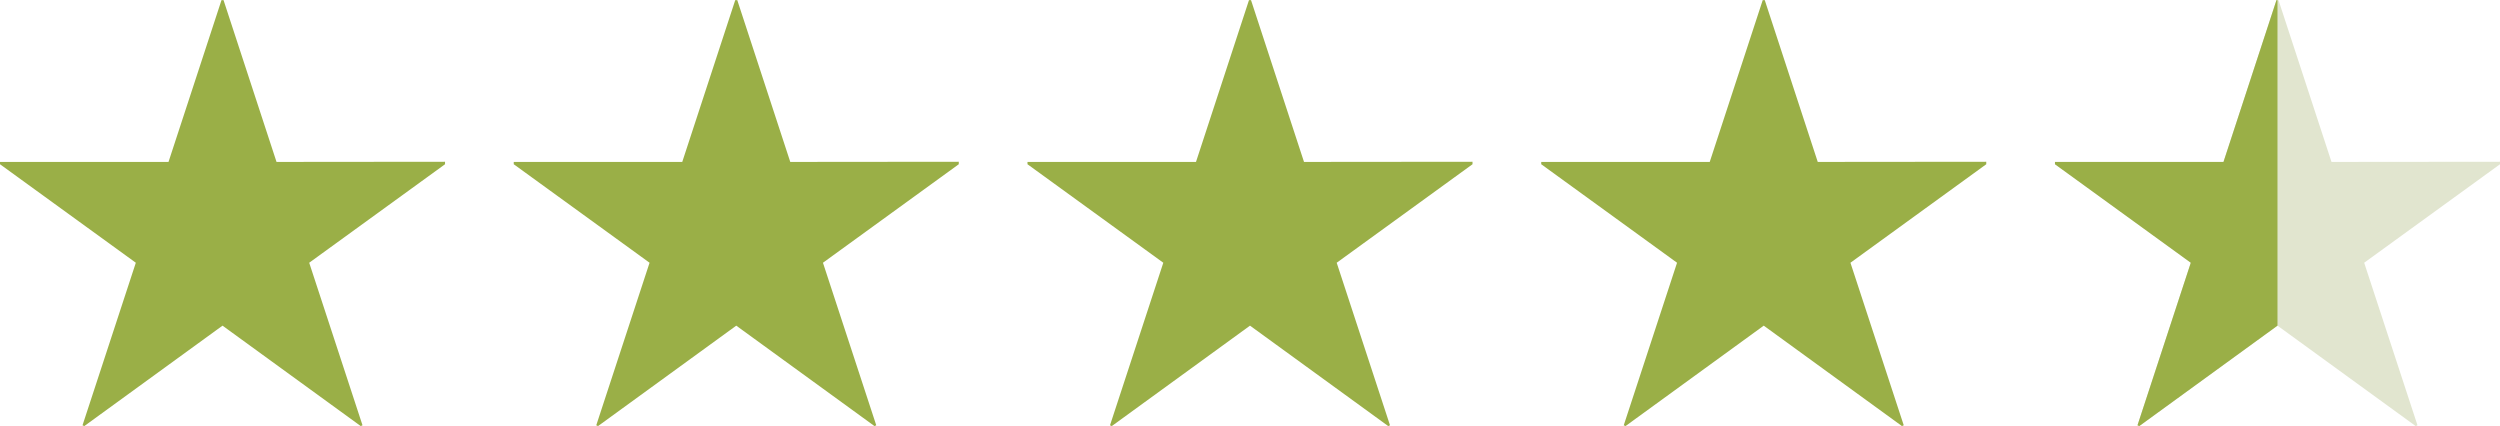 <svg xmlns="http://www.w3.org/2000/svg" xmlns:xlink="http://www.w3.org/1999/xlink" width="77.86" height="13.27" viewBox="0 0 77.86 13.27"><defs><clipPath id="a"><rect width="6.93" height="13.27" transform="translate(-6324 4384)" fill="#fff"/></clipPath></defs><g transform="translate(6254 -4500)"><path d="M14.43-7.277V-7.2L10.2-4.132,11.86.93l-.055.025L7.5-2.173,3.195.955,3.14.93,4.8-4.132.57-7.2v-.072H5.818l1.65-5.038h.064l1.65,5.038Z" transform="translate(-6254.57 4512.315)" fill="#9aaf47"/><path d="M14.43-7.277V-7.2L10.2-4.132,11.86.93l-.055.025L7.5-2.173,3.195.955,3.14.93,4.8-4.132.57-7.2v-.072H5.818l1.65-5.038h.064l1.65,5.038Z" transform="translate(-6238.57 4512.315)" fill="#9aaf47"/><path d="M14.43-7.277V-7.2L10.2-4.132,11.86.93l-.055.025L7.5-2.173,3.195.955,3.14.93,4.8-4.132.57-7.2v-.072H5.818l1.65-5.038h.064l1.65,5.038Z" transform="translate(-6222.57 4512.315)" fill="#9aaf47"/><path d="M14.43-7.277V-7.2L10.2-4.132,11.86.93l-.055.025L7.5-2.173,3.195.955,3.14.93,4.8-4.132.57-7.2v-.072H5.818l1.65-5.038h.064l1.65,5.038Z" transform="translate(-6206.57 4512.315)" fill="#9aaf47"/><g transform="translate(134 116)"><path d="M14.43-7.277V-7.2L10.2-4.132,11.86.93l-.055.025L7.5-2.173,3.195.955,3.14.93,4.8-4.132.57-7.2v-.072H5.818l1.65-5.038h.064l1.65,5.038Z" transform="translate(-6324.57 4396.315)" fill="#e1e5cf"/><g clip-path="url(#a)"><path d="M14.43-7.277V-7.2L10.2-4.132,11.86.93l-.055.025L7.5-2.173,3.195.955,3.14.93,4.8-4.132.57-7.2v-.072H5.818l1.65-5.038h.064l1.65,5.038Z" transform="translate(-6324.57 4396.315)" fill="#9aaf47"/></g></g></g></svg>